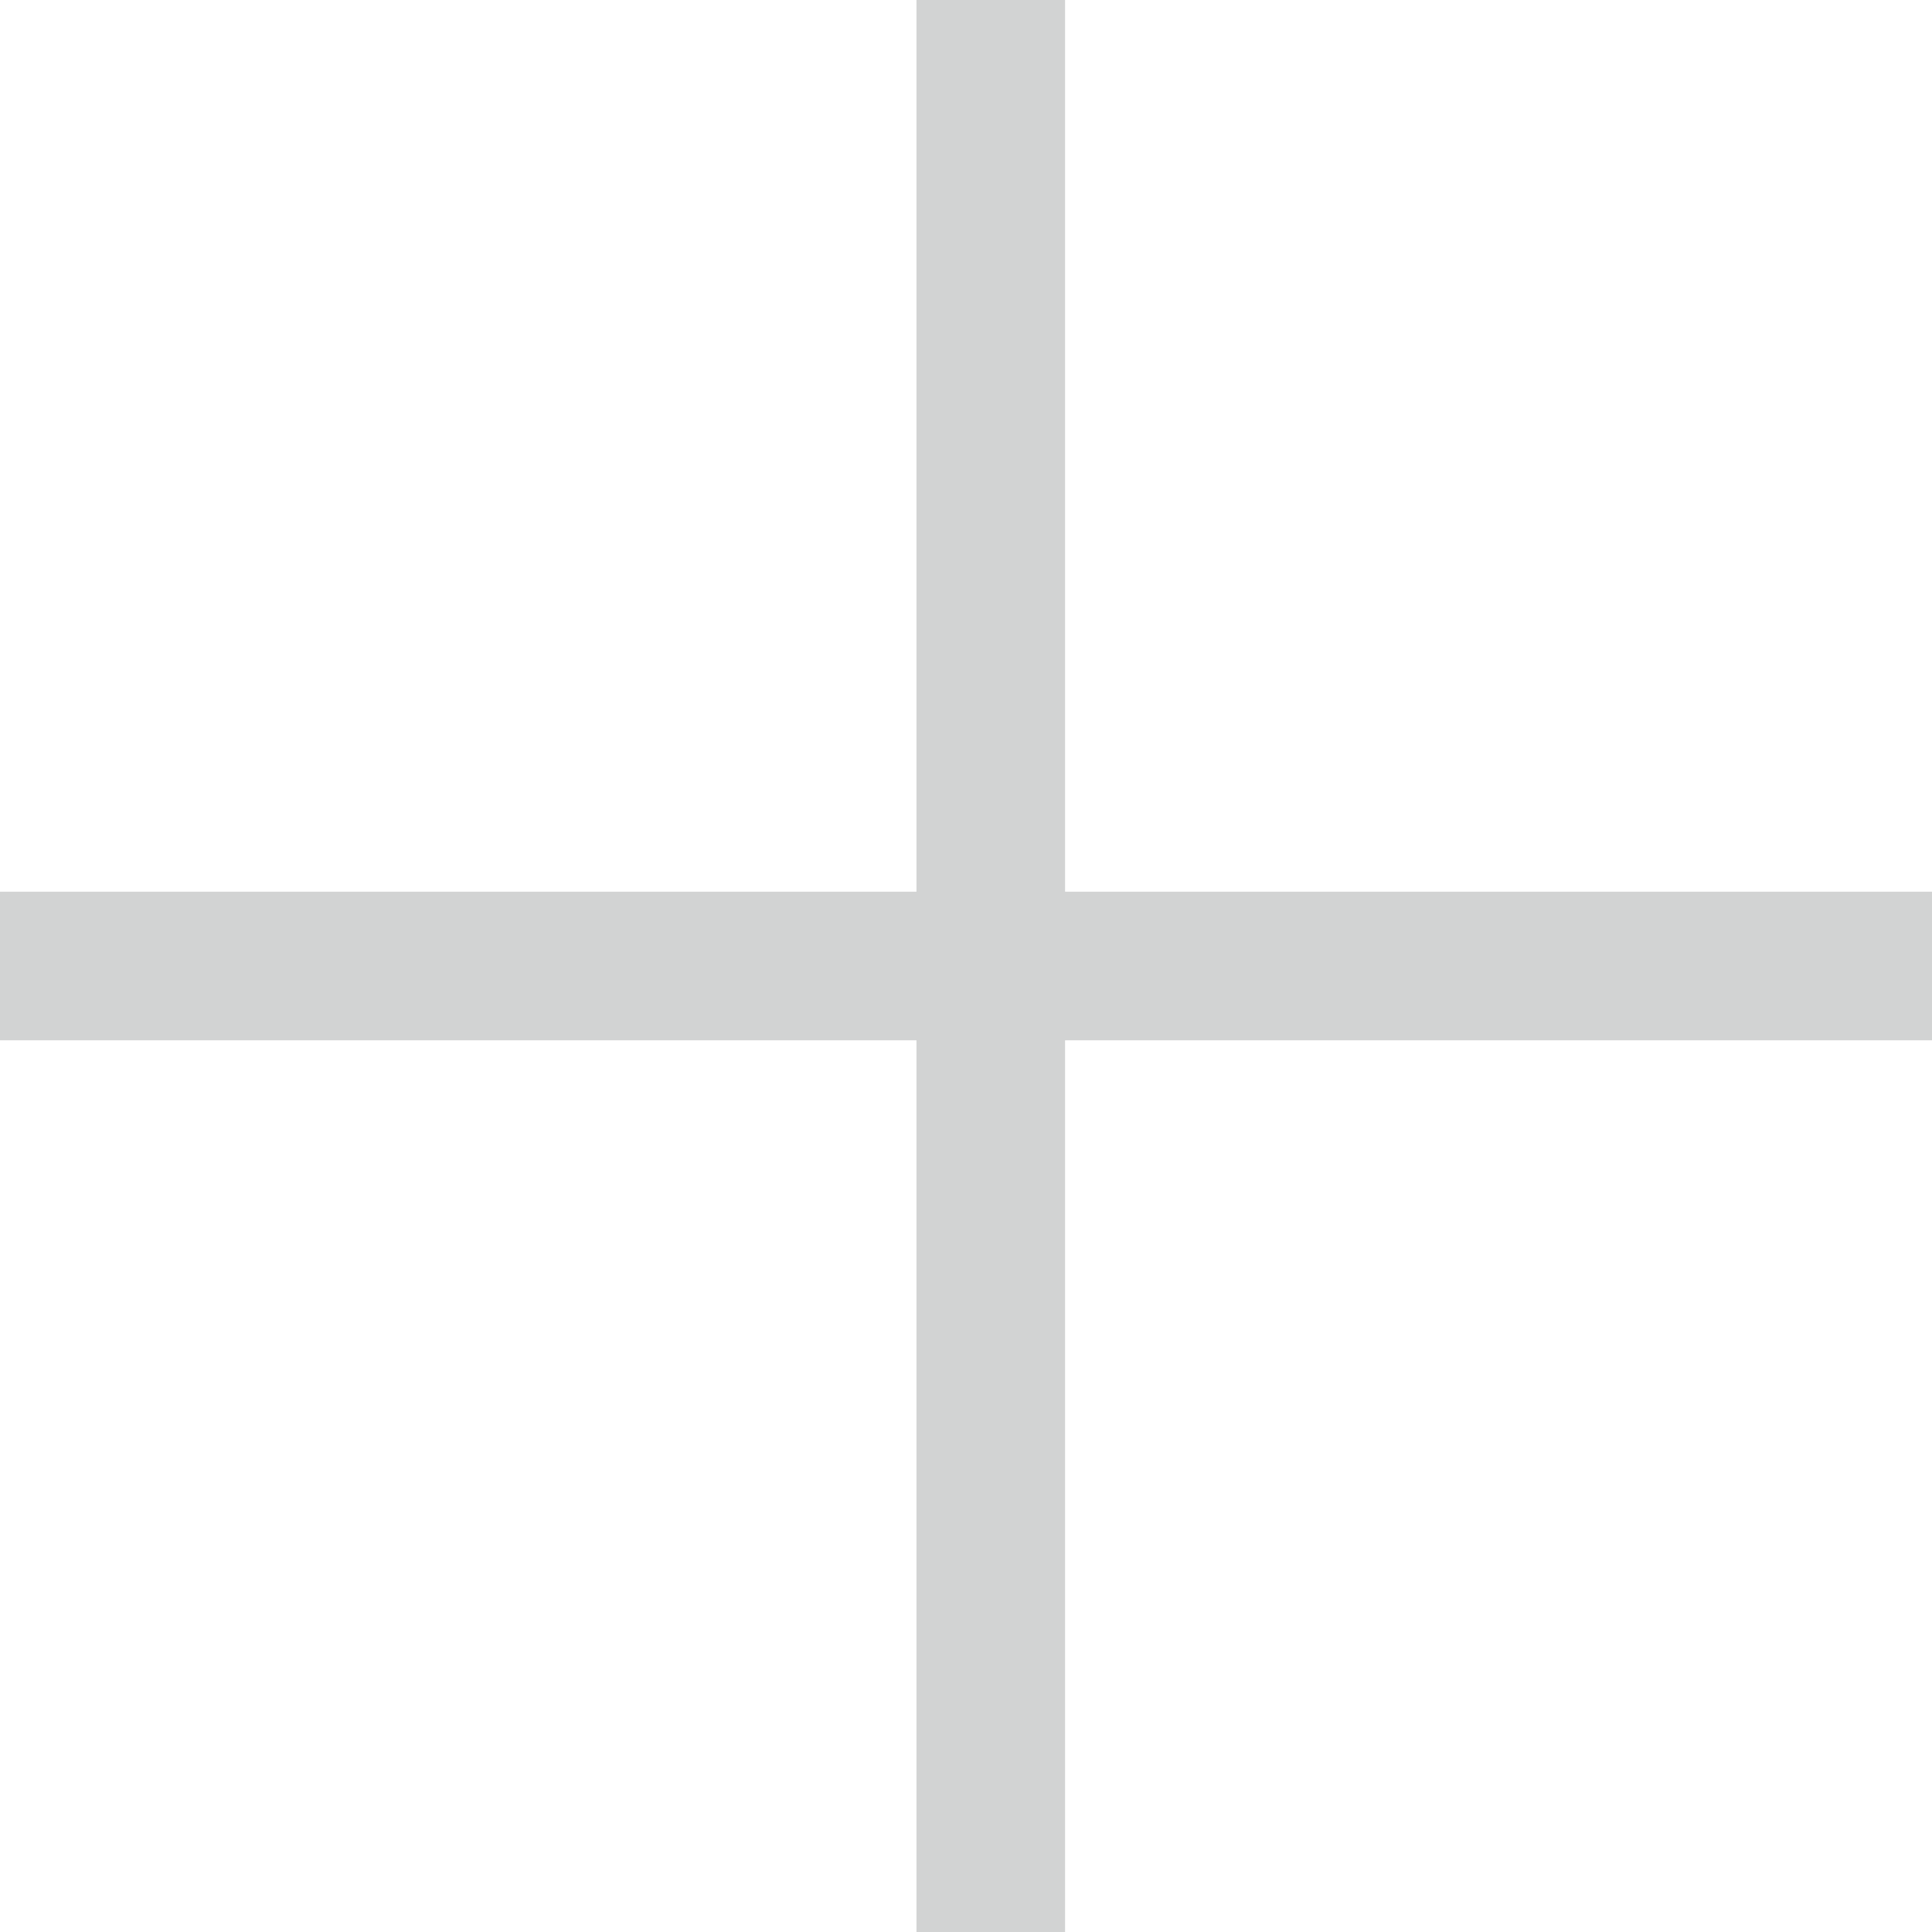 <svg class="toggleIcon" fill="none" height="39" viewbox="0 0 39 39" width="39" xmlns="http://www.w3.org/2000/svg">
<path d="M0 19.5H39M20 0L20 39" opacity="0.5" stroke="#A6A9A8" stroke-width="3"></path>
</svg>